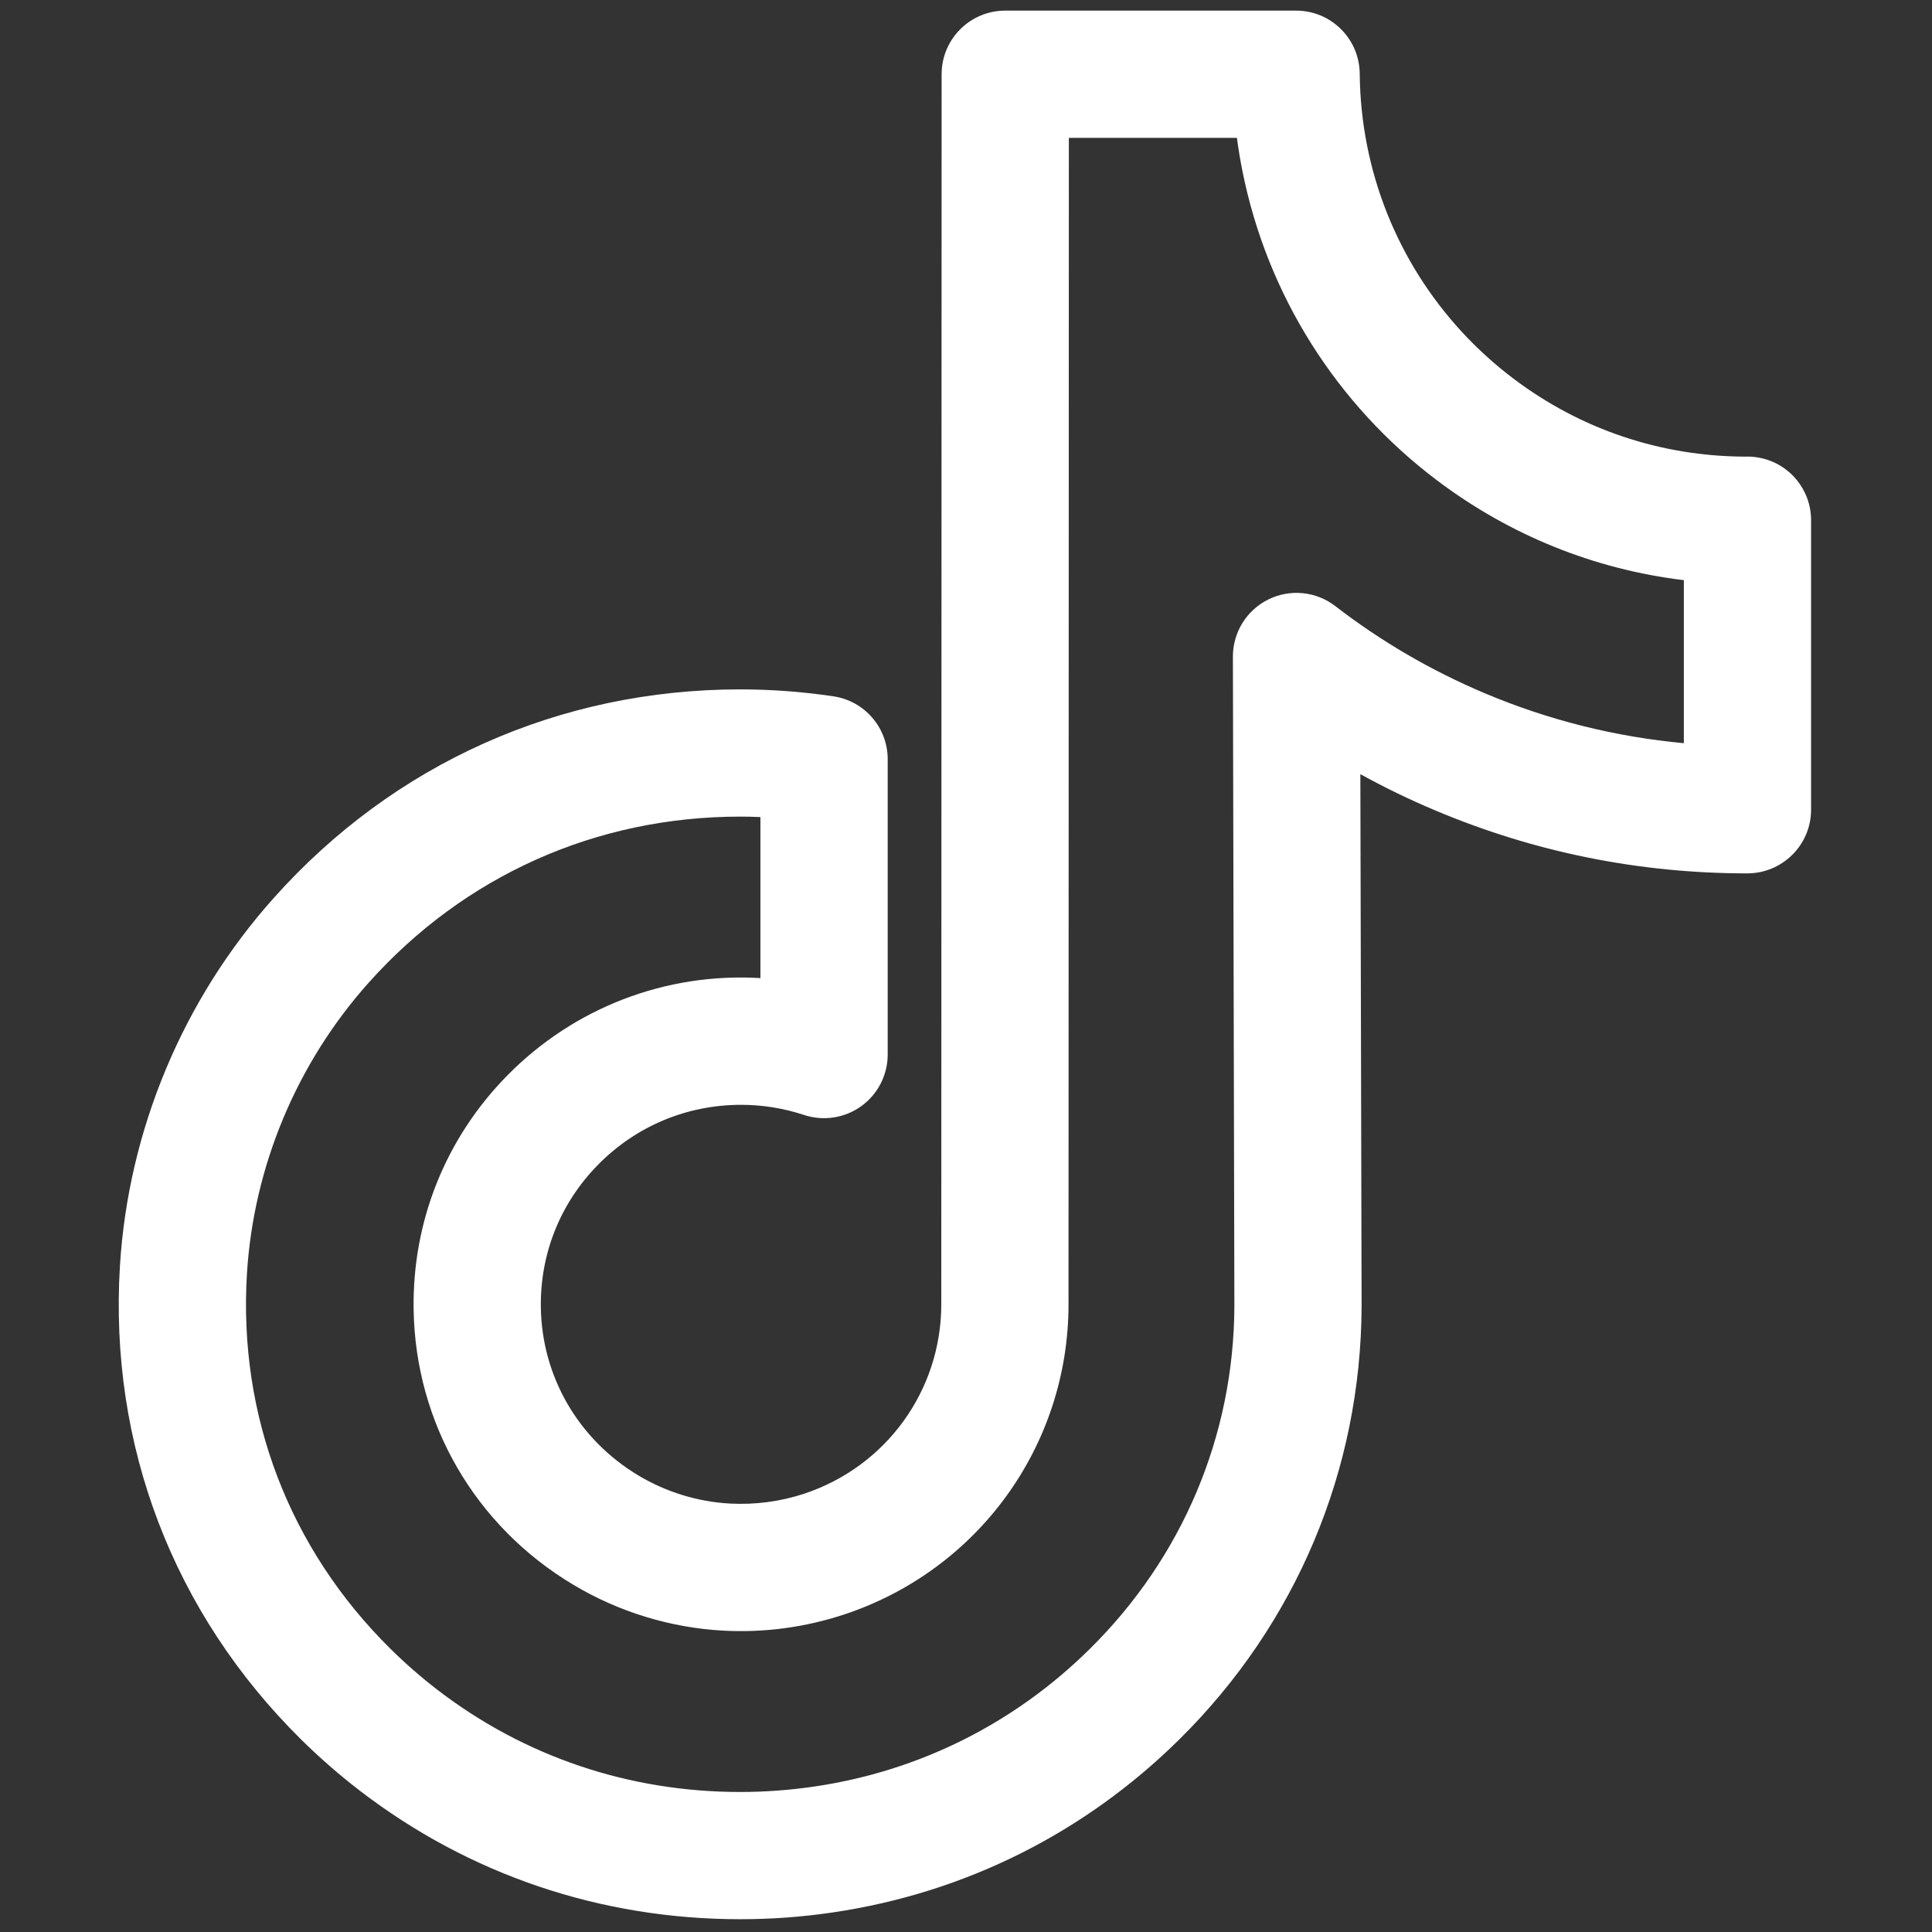 <?xml version="1.0" encoding="utf-8"?>
<svg xmlns="http://www.w3.org/2000/svg" fill="none" height="100%" overflow="visible" preserveAspectRatio="none" style="display: block;" viewBox="0 0 34 34" width="100%">
<rect x="0" y="0" width="34" height="34" fill="#333333" stroke="none"/>
<g id="tiktok-logo-4504 1">
<g id="Group">
<path d="M13.026 33.775C10.57 33.775 8.254 32.991 6.327 31.509C5.967 31.232 5.621 30.93 5.298 30.611C3.049 28.387 1.917 25.427 2.111 22.274C2.258 19.89 3.218 17.593 4.816 15.805C6.93 13.436 9.846 12.132 13.026 12.132C13.572 12.132 14.123 12.173 14.666 12.254C15.215 12.335 15.622 12.806 15.622 13.361V18.558C15.622 18.918 15.449 19.255 15.158 19.466C14.867 19.676 14.492 19.734 14.151 19.622C13.792 19.503 13.419 19.443 13.041 19.443C12.088 19.443 11.195 19.817 10.527 20.495C9.862 21.169 9.504 22.061 9.518 23.007C9.536 24.228 10.179 25.334 11.238 25.968C11.726 26.259 12.281 26.429 12.844 26.46C13.287 26.484 13.729 26.426 14.151 26.287C15.595 25.81 16.565 24.47 16.565 22.954L16.571 1.306C16.571 0.688 17.072 0.187 17.691 0.187H22.81C23.424 0.187 23.923 0.682 23.929 1.296C23.933 1.726 23.977 2.155 24.06 2.569C24.385 4.203 25.301 5.658 26.639 6.667C27.818 7.556 29.223 8.029 30.704 8.036C30.793 8.032 30.882 8.039 30.971 8.057C31.495 8.161 31.872 8.62 31.872 9.155V14.25C31.872 14.87 31.366 15.371 30.747 15.37C28.846 15.37 26.999 14.997 25.256 14.261C24.805 14.072 24.367 13.859 23.94 13.624L23.962 22.991C23.95 25.874 22.811 28.577 20.755 30.61C19.087 32.258 16.982 33.311 14.666 33.654C14.126 33.735 13.574 33.775 13.026 33.775ZM13.026 14.371C10.492 14.371 8.17 15.41 6.486 17.296C5.222 18.711 4.463 20.527 4.346 22.411C4.192 24.909 5.089 27.255 6.872 29.017C7.13 29.272 7.407 29.514 7.693 29.734C9.224 30.913 11.069 31.536 13.026 31.536C13.465 31.536 13.906 31.503 14.338 31.439C16.179 31.167 17.854 30.329 19.18 29.017C20.81 27.407 21.713 25.266 21.723 22.989L21.697 11.556C21.696 11.129 21.938 10.738 22.322 10.549C22.705 10.36 23.162 10.406 23.5 10.667C24.303 11.287 25.187 11.802 26.127 12.199C27.25 12.673 28.425 12.967 29.633 13.079V10.21C28.058 10.02 26.574 9.422 25.291 8.455C23.514 7.115 22.297 5.18 21.864 3.006C21.825 2.815 21.794 2.621 21.768 2.426H18.81L18.804 22.955C18.804 25.439 17.216 27.632 14.853 28.413C14.164 28.64 13.446 28.736 12.721 28.696C11.797 28.645 10.886 28.366 10.089 27.889C8.359 26.855 7.309 25.042 7.279 23.041C7.256 21.491 7.842 20.028 8.931 18.923C10.104 17.733 11.717 17.113 13.382 17.213V14.379C13.264 14.374 13.144 14.371 13.026 14.371Z" fill="white" id="Vector"/>
</g>
</g>
</svg>